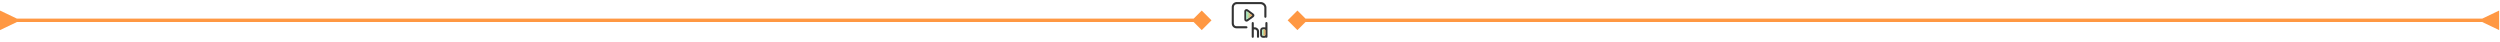 <svg xmlns="http://www.w3.org/2000/svg" width="1476" height="25" viewBox="0 0 1476 25" fill="none"><path d="M1465.5 13L1475.5 17.774L1475.5 6.227L1465.5 11L1465.5 13ZM760.226 12L766 17.774L771.774 12L766 6.227L760.226 12ZM1466.5 11L766 11V13L1466.5 13L1466.5 11Z" fill="#FF9843"></path><path d="M10 13L-5.04741e-07 17.774L5.0473e-07 6.227L10 11L10 13ZM715.274 12L709.5 17.774L703.726 12L709.5 6.227L715.274 12ZM9 11L709.5 11V13L9 13L9 11Z" fill="#FF9843"></path><mask id="mask0_1018_384" style="mask-type:alpha" maskUnits="userSpaceOnUse" x="725" y="0" width="25" height="25"><rect x="725" width="25" height="25" fill="#D9D9D9"></rect></mask><g mask="url(#mask0_1018_384)"><mask id="mask1_1018_384" style="mask-type:alpha" maskUnits="userSpaceOnUse" x="726" y="0" width="24" height="24"><rect x="726" width="24" height="24" fill="#D9D9D9"></rect></mask><g mask="url(#mask1_1018_384)"><path d="M735.756 15.483C733.868 15.486 731.978 15.486 730.088 15.483C729.339 15.483 728.782 15.086 728.551 14.425C728.47 14.165 728.433 13.893 728.443 13.621C728.443 10.584 728.443 7.547 728.443 4.51C728.443 4.403 728.443 4.296 728.45 4.189C728.516 3.116 729.228 2.445 730.295 2.445C732.118 2.445 733.941 2.445 735.765 2.445C738.603 2.445 741.442 2.463 744.28 2.435C745.338 2.425 746.509 3.333 746.469 4.626C746.428 5.961 746.459 7.299 746.46 8.636C746.46 9.057 746.46 9.478 746.46 9.899C746.455 10.024 746.491 10.147 746.561 10.25C746.632 10.354 746.734 10.432 746.852 10.473C747.284 10.648 747.698 10.33 747.699 9.816C747.702 8.007 747.702 6.2 747.699 4.394C747.697 4.204 747.675 4.016 747.633 3.831C747.298 2.323 745.905 1.209 744.339 1.205C741.98 1.202 739.621 1.202 737.259 1.202C734.926 1.202 732.591 1.202 730.256 1.202C730.05 1.195 729.844 1.208 729.64 1.238C728.961 1.372 728.35 1.736 727.908 2.268C727.467 2.801 727.223 3.469 727.217 4.16C727.192 7.37 727.204 10.579 727.204 13.79C727.204 15.415 728.391 16.768 730.234 16.737C732.057 16.707 733.881 16.73 735.704 16.729C735.795 16.732 735.885 16.728 735.975 16.719C736.074 16.708 736.169 16.673 736.251 16.617C736.333 16.56 736.401 16.485 736.447 16.397C736.493 16.308 736.517 16.21 736.516 16.111C736.516 16.011 736.491 15.913 736.444 15.825C736.298 15.55 736.047 15.483 735.756 15.483Z" fill="#333333"></path><path d="M748.313 13.642C748.313 13.279 748.058 13.018 747.723 13.005C747.387 12.991 747.105 13.253 747.076 13.617C747.071 13.684 747.076 13.75 747.076 13.816C747.076 14.544 747.076 15.268 747.076 15.994C747.076 16.079 747.126 16.21 746.944 16.166C746.537 16.068 746.122 16.118 745.712 16.12C744.802 16.126 744.032 16.824 743.997 17.732C743.958 18.721 743.963 19.712 743.997 20.701C744.008 21.073 744.146 21.428 744.386 21.711C744.626 21.994 744.956 22.187 745.32 22.258C745.934 22.378 746.564 22.391 747.179 22.208C747.203 22.195 747.23 22.187 747.257 22.184C747.285 22.182 747.313 22.185 747.339 22.194C747.973 22.45 748.321 22.216 748.322 21.537C748.322 20.25 748.322 18.963 748.322 17.676C748.315 16.331 748.319 14.986 748.313 13.642ZM747.073 20.496C747.069 20.882 746.88 21.072 746.494 21.079C746.239 21.083 745.983 21.085 745.728 21.075C745.429 21.063 745.227 20.877 745.224 20.575C745.215 19.668 745.215 18.761 745.224 17.853C745.224 17.56 745.439 17.368 745.734 17.358C745.999 17.349 746.264 17.351 746.528 17.358C746.859 17.365 747.068 17.566 747.073 17.898C747.079 18.336 747.073 18.773 747.073 19.211C747.073 19.648 747.077 20.067 747.073 20.496Z" fill="#333333"></path><path d="M739.993 8.004C738.929 7.214 737.854 6.435 736.787 5.651C736.331 5.316 735.842 5.277 735.347 5.531C734.862 5.779 734.643 6.198 734.647 6.742C734.651 7.517 734.647 8.292 734.647 9.067C734.647 9.825 734.655 10.584 734.647 11.342C734.639 11.902 734.838 12.345 735.345 12.605C735.852 12.865 736.356 12.81 736.828 12.464C737.876 11.695 738.933 10.937 739.986 10.173C740.805 9.576 740.813 8.613 739.993 8.004ZM739.203 9.203C738.192 9.938 737.179 10.673 736.165 11.406C736.099 11.456 736.033 11.557 735.931 11.502C735.847 11.455 735.892 11.352 735.892 11.274C735.888 9.808 735.886 8.341 735.887 6.873C735.887 6.79 735.838 6.675 735.947 6.631C736.034 6.595 736.096 6.685 736.16 6.731C737.223 7.506 738.284 8.281 739.344 9.058C739.323 9.142 739.255 9.165 739.203 9.203Z" fill="#333333"></path><path d="M742.994 17.366C742.408 16.485 741.588 16.051 740.523 16.119C740.308 16.132 740.229 16.084 740.235 15.845C740.253 15.117 740.239 14.394 740.242 13.668C740.242 13.383 740.125 13.172 739.865 13.057C739.437 12.868 739.005 13.183 739.005 13.688C739.001 15.015 739.005 16.343 739.005 17.671V18.636C739.005 19.634 739.005 20.632 739.005 21.63C739.005 22.074 739.288 22.35 739.693 22.315C740.024 22.286 740.243 22.029 740.243 21.645C740.247 20.408 740.243 19.171 740.243 17.934C740.243 17.344 740.243 17.344 740.832 17.356C741.172 17.367 741.495 17.508 741.734 17.751C741.972 17.993 742.108 18.319 742.113 18.659C742.113 19.648 742.113 20.638 742.113 21.627C742.113 22.047 742.352 22.313 742.721 22.318C743.09 22.323 743.352 22.049 743.353 21.623C743.355 20.6 743.355 19.577 743.353 18.555C743.355 18.132 743.23 17.718 742.994 17.366Z" fill="#333333"></path><path d="M747.072 17.897C747.067 17.566 746.861 17.364 746.527 17.357C746.263 17.351 745.998 17.349 745.733 17.357C745.438 17.366 745.226 17.558 745.223 17.852C745.213 18.759 745.213 19.667 745.223 20.574C745.223 20.873 745.428 21.061 745.727 21.074C745.982 21.084 746.238 21.081 746.494 21.077C746.879 21.071 747.068 20.879 747.072 20.495C747.076 20.066 747.072 19.635 747.072 19.208C747.072 18.781 747.078 18.334 747.072 17.897Z" fill="url(#paint0_linear_1018_384)"></path><path d="M735.947 6.628C735.838 6.673 735.887 6.787 735.887 6.871C735.887 8.338 735.889 9.805 735.892 11.272C735.892 11.349 735.847 11.452 735.931 11.499C736.03 11.554 736.096 11.453 736.165 11.403C737.18 10.671 738.193 9.936 739.203 9.2C739.255 9.162 739.323 9.14 739.344 9.056C738.286 8.281 737.224 7.505 736.16 6.728C736.096 6.685 736.034 6.595 735.947 6.628Z" fill="url(#paint1_linear_1018_384)"></path></g></g><defs><linearGradient id="paint0_linear_1018_384" x1="745.217" y1="19.217" x2="747.076" y2="19.217" gradientUnits="userSpaceOnUse"><stop stop-color="#98F6CC"></stop><stop offset="1" stop-color="#FF9843"></stop></linearGradient><linearGradient id="paint1_linear_1018_384" x1="735.876" y1="9.07" x2="739.344" y2="9.07" gradientUnits="userSpaceOnUse"><stop stop-color="#98F6CC"></stop><stop offset="1" stop-color="#FF9843"></stop></linearGradient></defs></svg>